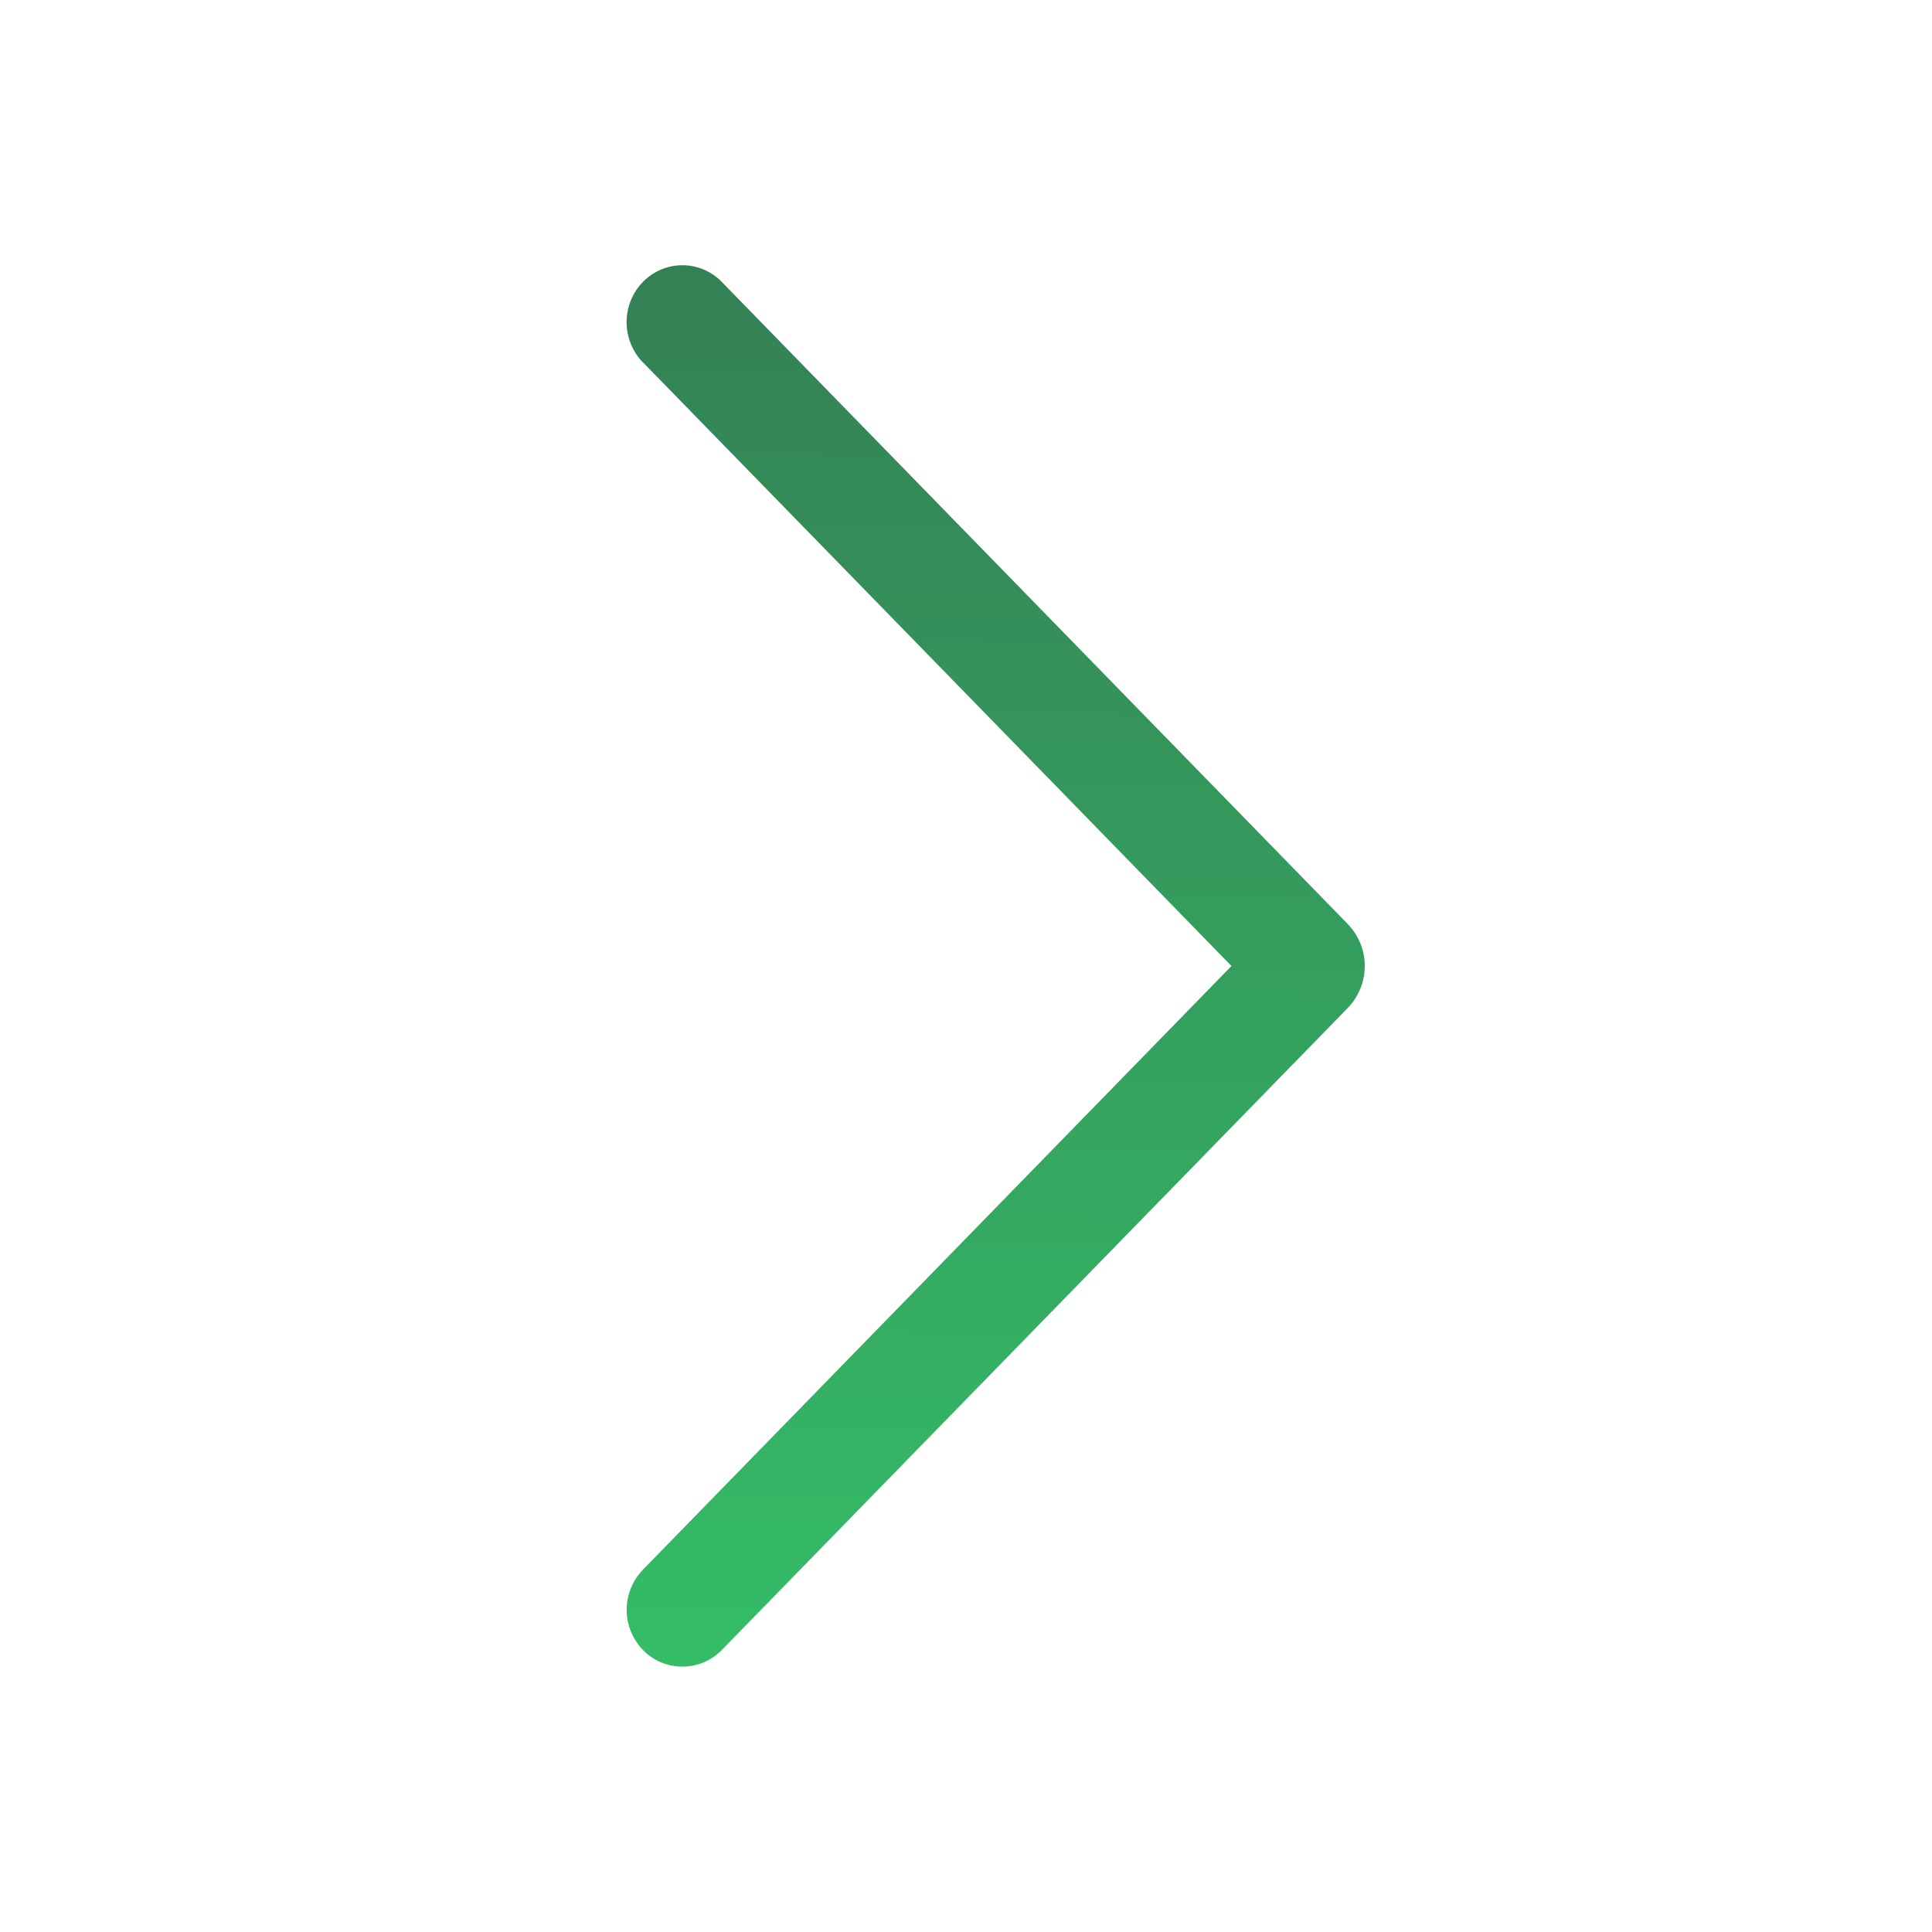 <?xml version="1.0" encoding="UTF-8"?> <svg xmlns="http://www.w3.org/2000/svg" width="25" height="25" viewBox="0 0 25 25" fill="none"> <path d="M8.322 4.691L15.935 12.5L8.322 20.309C8.186 20.449 8.109 20.636 8.109 20.831C8.109 21.026 8.186 21.213 8.322 21.353C8.388 21.421 8.467 21.474 8.554 21.511C8.642 21.547 8.735 21.566 8.83 21.566C8.924 21.566 9.018 21.547 9.105 21.511C9.192 21.474 9.271 21.421 9.338 21.353L17.438 13.045C17.58 12.899 17.66 12.704 17.66 12.5C17.66 12.296 17.58 12.101 17.438 11.955L9.339 3.647C9.273 3.579 9.194 3.525 9.106 3.488C9.019 3.451 8.925 3.432 8.83 3.432C8.735 3.432 8.641 3.451 8.553 3.488C8.466 3.525 8.387 3.579 8.32 3.647C8.184 3.786 8.108 3.974 8.108 4.169C8.108 4.364 8.184 4.551 8.32 4.691H8.322Z" fill="url(#paint0_linear_356_846)"></path> <defs> <linearGradient id="paint0_linear_356_846" x1="8.108" y1="21.566" x2="8.33" y2="3.318" gradientUnits="userSpaceOnUse"> <stop stop-color="#34BD67"></stop> <stop offset="1" stop-color="#348055"></stop> </linearGradient> </defs> </svg> 